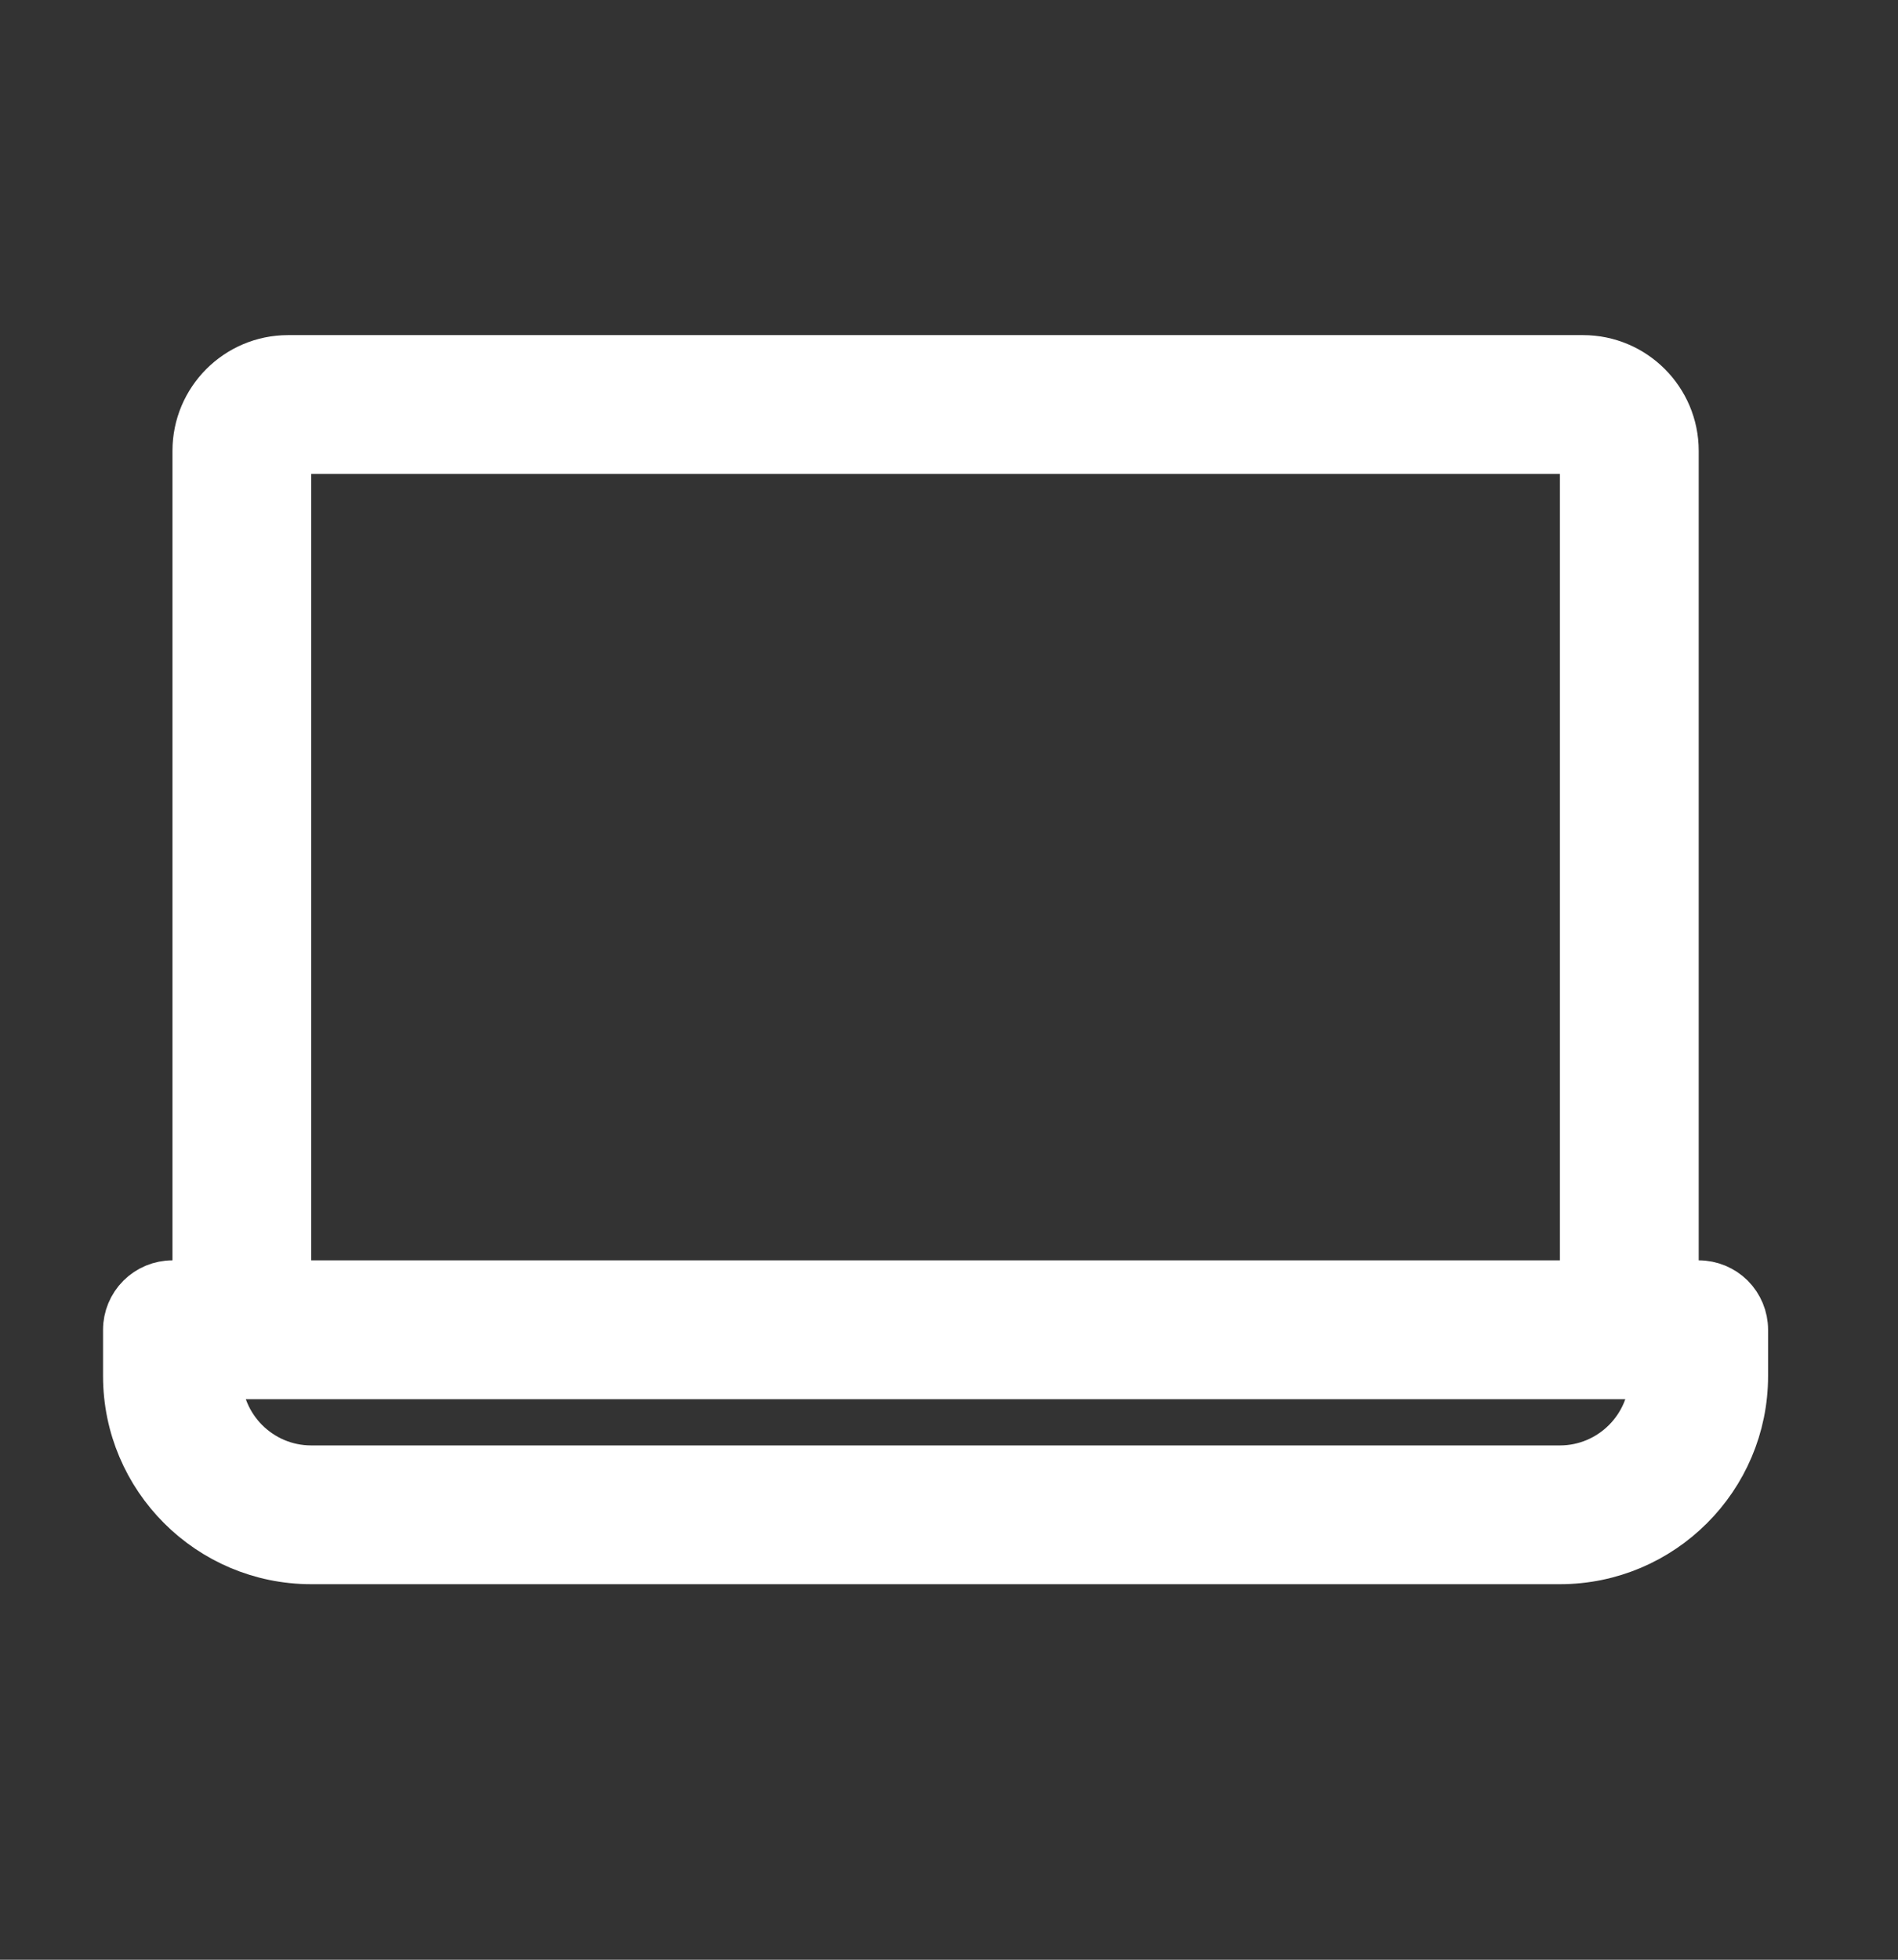 <svg width="31" height="32" viewBox="0 0 31 32" fill="none" xmlns="http://www.w3.org/2000/svg">
<rect x="0" y="0" width="31" height="32" fill="#333333" stroke="none"/>
<g clip-path="url(#clip0_745_671)">
<path d="M27.744 20.958H27.367V7.361C27.367 6.528 26.689 5.85 25.856 5.85H4.705C3.872 5.85 3.195 6.528 3.195 7.361V20.958H2.817C2.616 20.958 2.424 21.038 2.283 21.179C2.141 21.321 2.061 21.513 2.061 21.713V22.469C2.061 24.135 3.417 25.49 5.083 25.49H25.478C27.144 25.49 28.5 24.135 28.5 22.469V21.713C28.5 21.513 28.42 21.321 28.279 21.179C28.137 21.038 27.945 20.958 27.744 20.958ZM4.705 7.361H25.856V20.958H4.705V7.361ZM25.478 23.98H5.083C4.25 23.98 3.572 23.302 3.572 22.469H26.989C26.989 23.302 26.311 23.98 25.478 23.98Z" fill="white" stroke="white" stroke-width="0.756"/>
</g>
<defs>
<clipPath id="clip0_745_671">
<rect width="30.8" height="30.8" fill="white" transform="translate(0.173 0.563)"/>
</clipPath>
</defs>
</svg>
